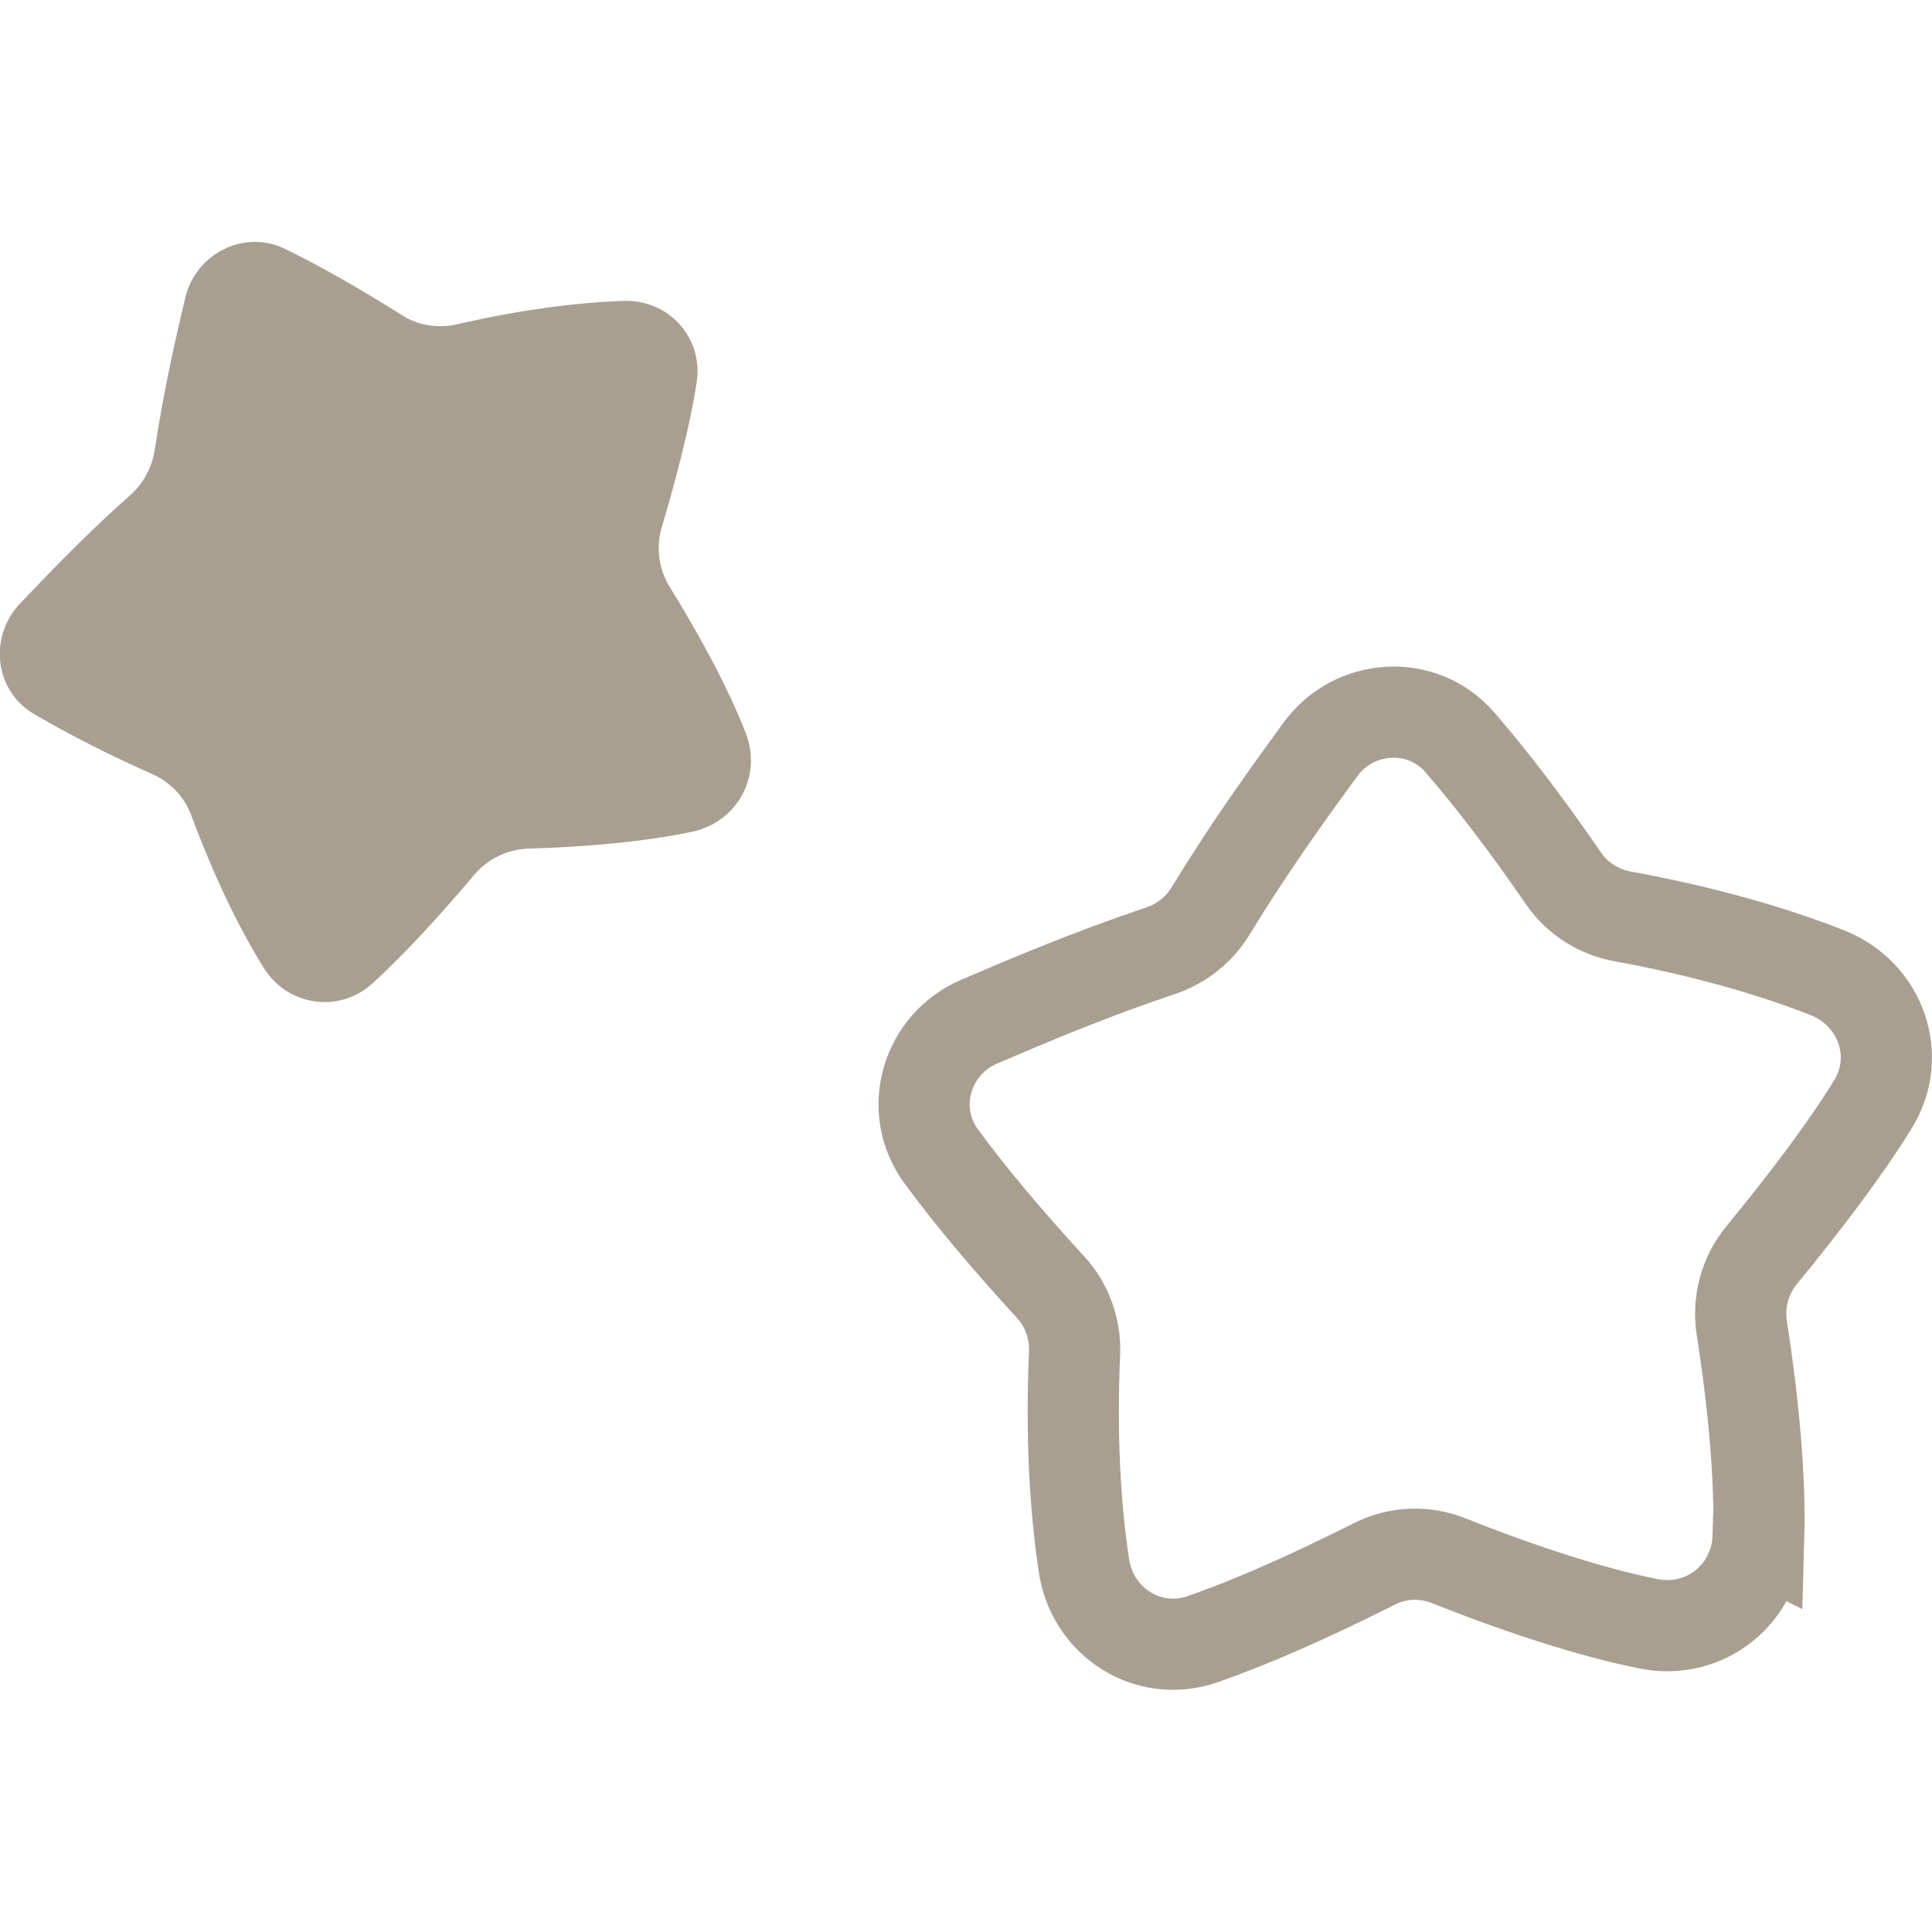 <svg width="65" height="65" viewBox="0 0 65 65" fill="none" xmlns="http://www.w3.org/2000/svg">
<g clip-path="url(#clip0_327_4126)">
<path d="M59.171 51.684C59.224 49.776 59.013 47.323 58.599 44.668C58.468 43.806 58.705 42.918 59.259 42.241C60.78 40.386 62.099 38.636 63.004 37.168C64.024 35.533 63.277 33.44 61.483 32.728C59.637 31.998 57.281 31.321 54.581 30.829C53.79 30.688 53.06 30.222 52.603 29.554C51.372 27.761 50.194 26.222 49.122 24.982C47.856 23.514 45.561 23.655 44.418 25.22C43.284 26.776 42.035 28.508 40.725 30.653C40.356 31.268 39.749 31.752 39.063 31.981C36.681 32.781 34.711 33.616 32.944 34.372C31.159 35.137 30.517 37.344 31.669 38.909C32.636 40.228 33.885 41.714 35.353 43.314C35.898 43.903 36.188 44.72 36.153 45.529C36.03 48.273 36.171 50.725 36.47 52.686C36.76 54.585 38.641 55.781 40.461 55.148C42.088 54.585 44.093 53.697 46.238 52.616C47.02 52.22 47.935 52.185 48.744 52.51C51.24 53.504 53.579 54.251 55.452 54.629C57.36 55.016 59.101 53.627 59.153 51.675L59.171 51.684Z" stroke="#A89F91" stroke-width="3.068" stroke-miterlimit="10"/>
<path d="M25.09 24.666C24.545 23.259 23.64 21.536 22.523 19.733C22.163 19.144 22.066 18.423 22.259 17.755C22.804 15.927 23.227 14.23 23.438 12.876C23.675 11.363 22.497 10.071 20.976 10.124C19.402 10.177 17.485 10.423 15.357 10.915C14.733 11.056 14.065 10.95 13.529 10.607C12.078 9.693 10.751 8.937 9.59 8.374C8.218 7.706 6.583 8.524 6.231 10.027C5.88 11.513 5.502 13.175 5.203 15.153C5.115 15.716 4.825 16.261 4.403 16.639C2.908 17.966 1.73 19.197 0.675 20.305C-0.389 21.422 -0.187 23.233 1.132 24.015C2.24 24.666 3.602 25.369 5.167 26.064C5.748 26.328 6.214 26.829 6.434 27.427C7.19 29.466 8.034 31.207 8.86 32.544C9.651 33.836 11.392 34.117 12.527 33.089C13.546 32.166 14.733 30.882 15.964 29.422C16.413 28.895 17.072 28.578 17.758 28.552C19.877 28.49 21.82 28.297 23.297 27.98C24.809 27.655 25.653 26.099 25.09 24.666Z" fill="#A89F91"/>
</g>
<defs>
<clipPath id="clip0_327_4126">
<rect width="65" height="48.726" fill="white" transform="matrix(-1 0 0 1 65 8.137)"/>
</clipPath>
</defs>
</svg>
